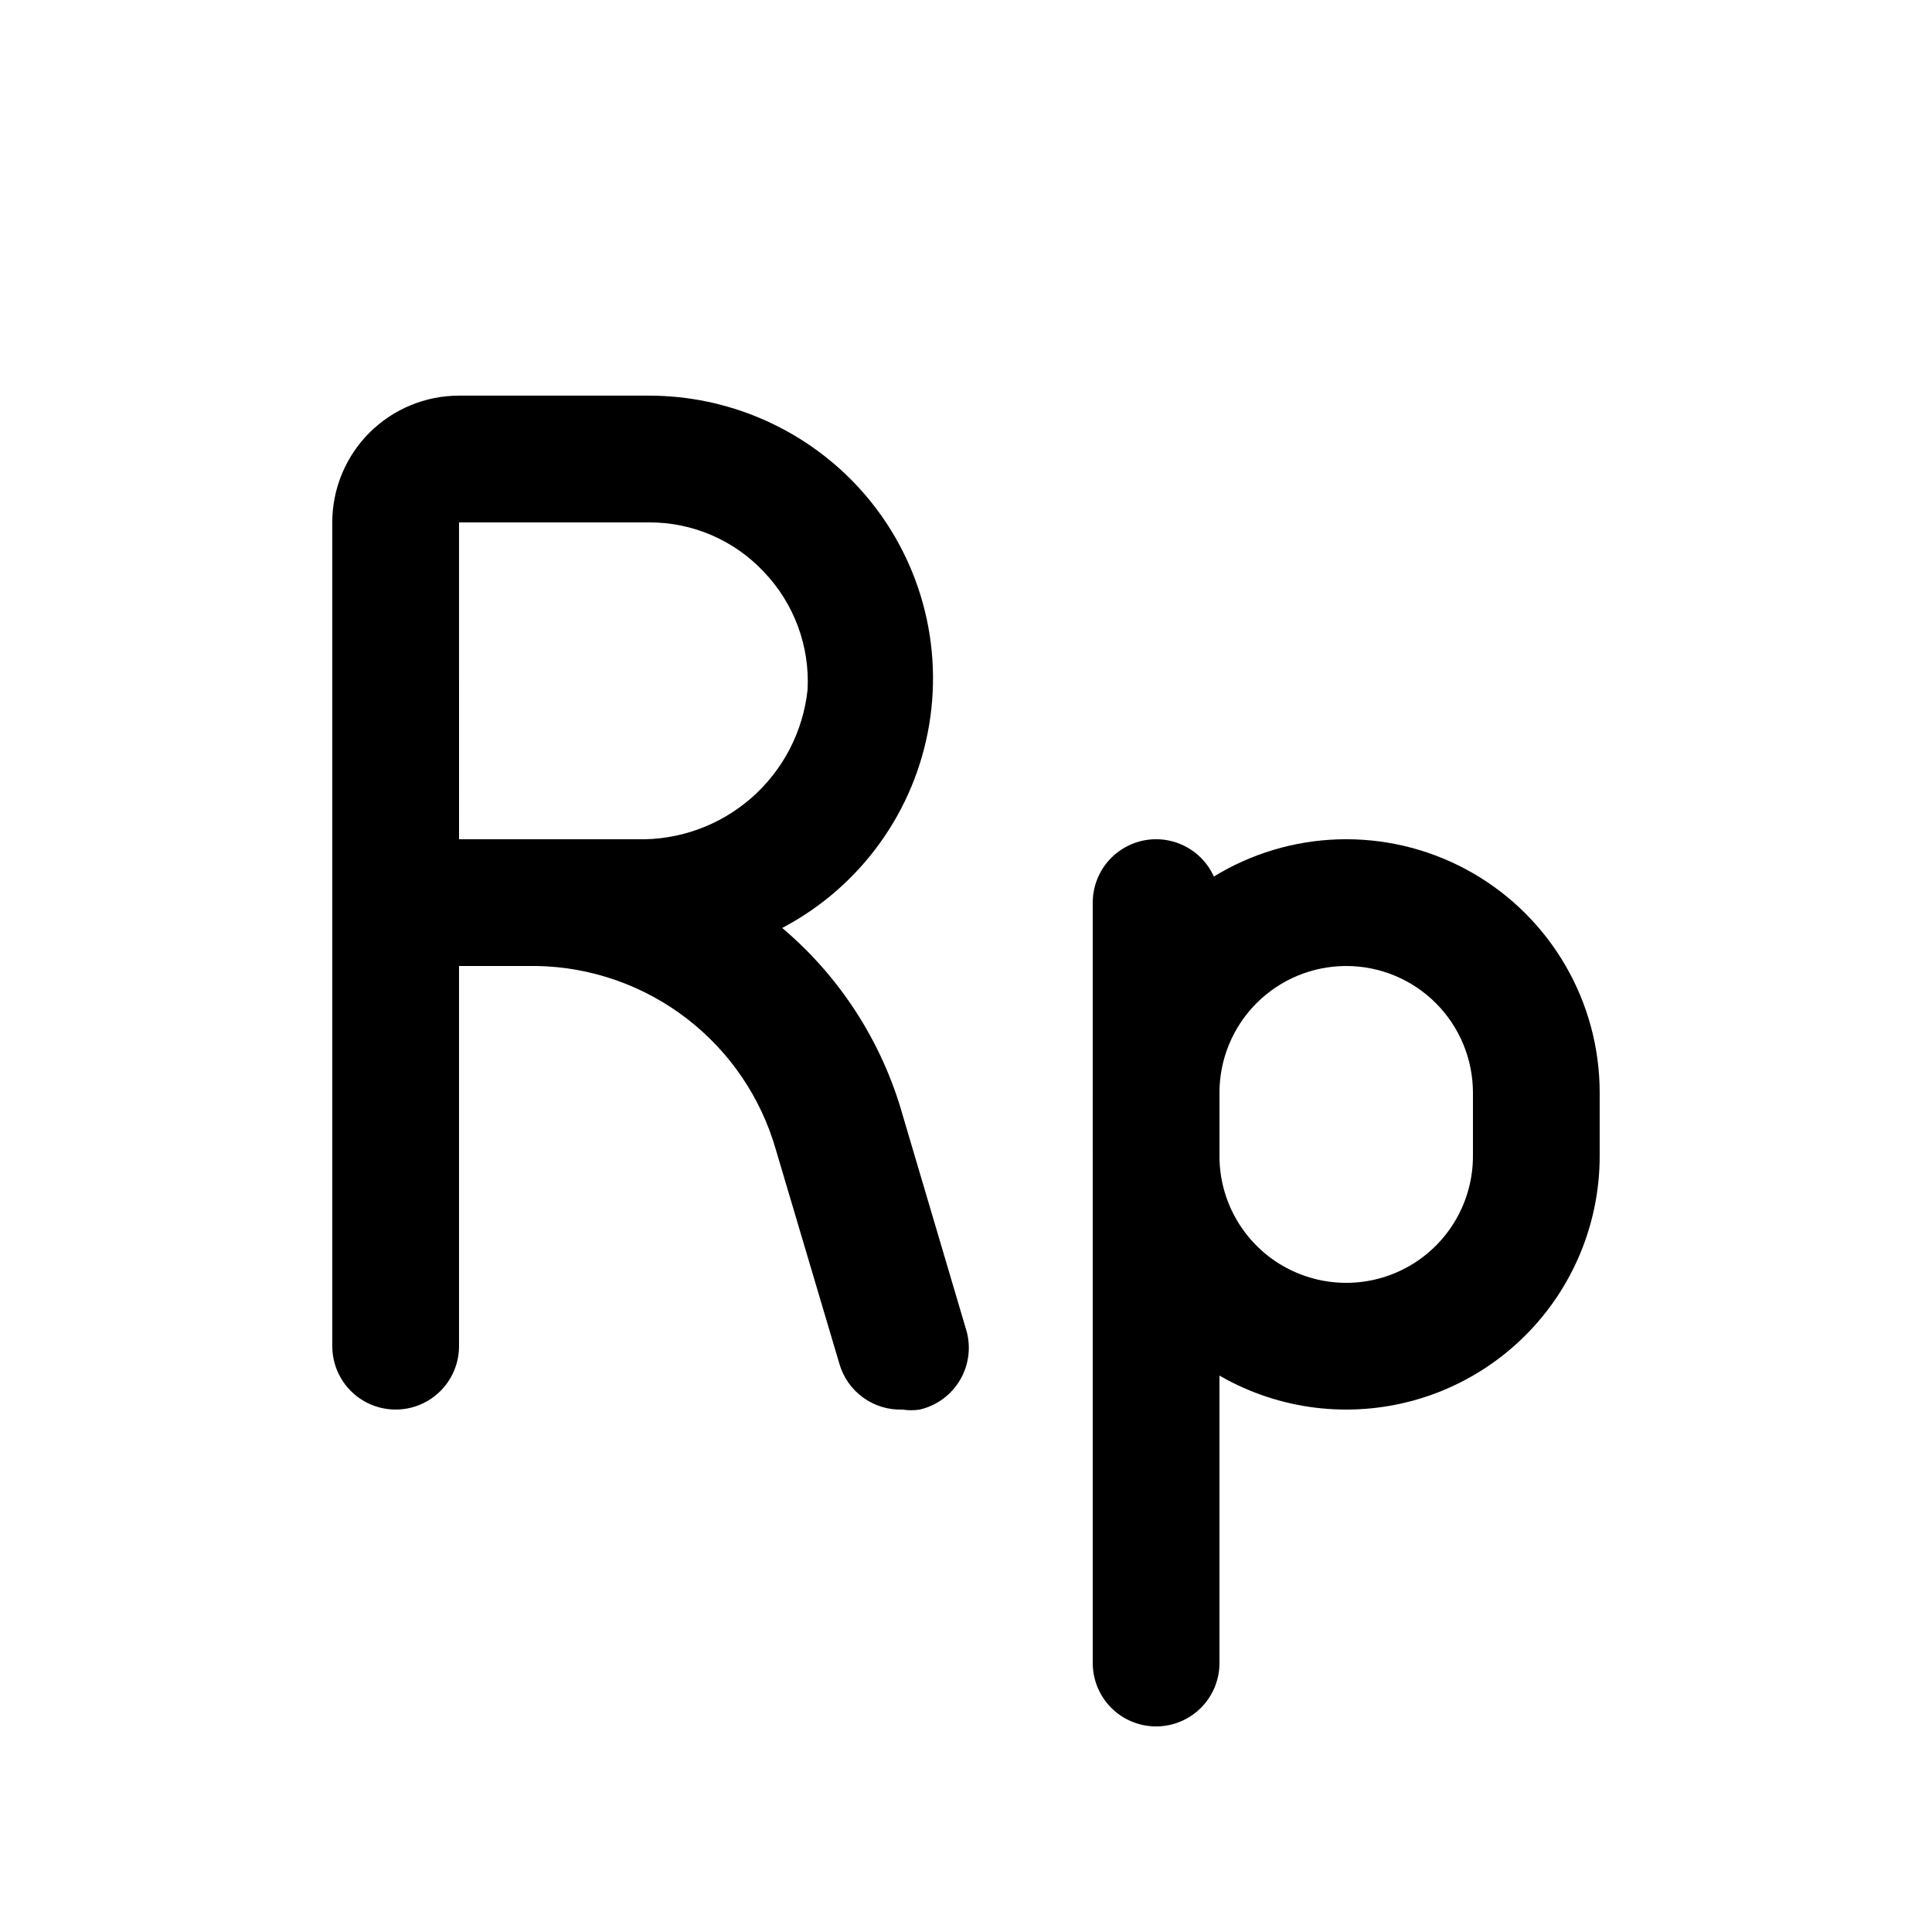 <?xml version="1.0" encoding="UTF-8"?>
<!-- Uploaded to: ICON Repo, www.iconrepo.com, Generator: ICON Repo Mixer Tools -->
<svg fill="#000000" width="800px" height="800px" version="1.1" viewBox="144 144 512 512" xmlns="http://www.w3.org/2000/svg">
 <g>
  <path d="m450.38 601.52c-4.453 0-8.727-1.77-11.875-4.918-3.148-3.152-4.918-7.422-4.918-11.875v-201.53c0-6 3.199-11.543 8.398-14.543 5.195-3 11.598-3 16.793 0 5.195 3 8.395 8.543 8.395 14.543v201.53c0 4.453-1.77 8.723-4.918 11.875-3.148 3.148-7.422 4.918-11.875 4.918z"/>
  <path d="m383.2 517.55c-3.766 0.141-7.473-0.996-10.52-3.219-3.047-2.223-5.258-5.41-6.273-9.043l-16.793-56.594c-3.949-13.824-12.234-26.016-23.629-34.781-11.398-8.77-25.309-13.645-39.684-13.918h-20.656v100.76c0 6-3.199 11.543-8.395 14.543-5.199 3-11.598 3-16.797 0-5.195-3-8.395-8.543-8.395-14.543v-218.32c0-8.906 3.539-17.449 9.836-23.75 6.301-6.297 14.844-9.836 23.75-9.836h50.383c20.699 0.008 40.488 8.508 54.746 23.512 16.098 16.988 23.305 40.531 19.48 63.621-3.824 23.086-18.246 43.047-38.961 53.934 15.336 12.965 26.445 30.219 31.906 49.543l16.793 56.762h0.004c1.379 4.457 0.84 9.289-1.484 13.336-2.324 4.043-6.231 6.941-10.777 7.992-1.5 0.242-3.031 0.242-4.535 0zm-117.55-151.14h47.023c11.16 0.316 22.027-3.59 30.434-10.934 8.406-7.348 13.73-17.598 14.91-28.699 0.609-11.562-3.582-22.867-11.59-31.234-7.875-8.395-18.883-13.141-30.395-13.102h-50.383z"/>
  <path d="m500.76 517.55c-17.816 0-34.902-7.078-47.5-19.676-12.598-12.598-19.676-29.684-19.676-47.5v-16.793c0-24 12.805-46.176 33.586-58.176 20.785-12 46.391-12 67.176 0s33.586 34.176 33.586 58.176v16.793c0 17.816-7.074 34.902-19.672 47.5-12.598 12.598-29.684 19.676-47.5 19.676zm0-117.55c-8.91 0-17.453 3.539-23.75 9.836-6.301 6.301-9.84 14.844-9.84 23.75v16.793c0 12 6.402 23.09 16.793 29.09 10.395 5.996 23.199 5.996 33.59 0 10.391-6 16.793-17.09 16.793-29.09v-16.793c0-8.906-3.539-17.449-9.836-23.75-6.301-6.297-14.844-9.836-23.75-9.836z"/>
 </g>
</svg>